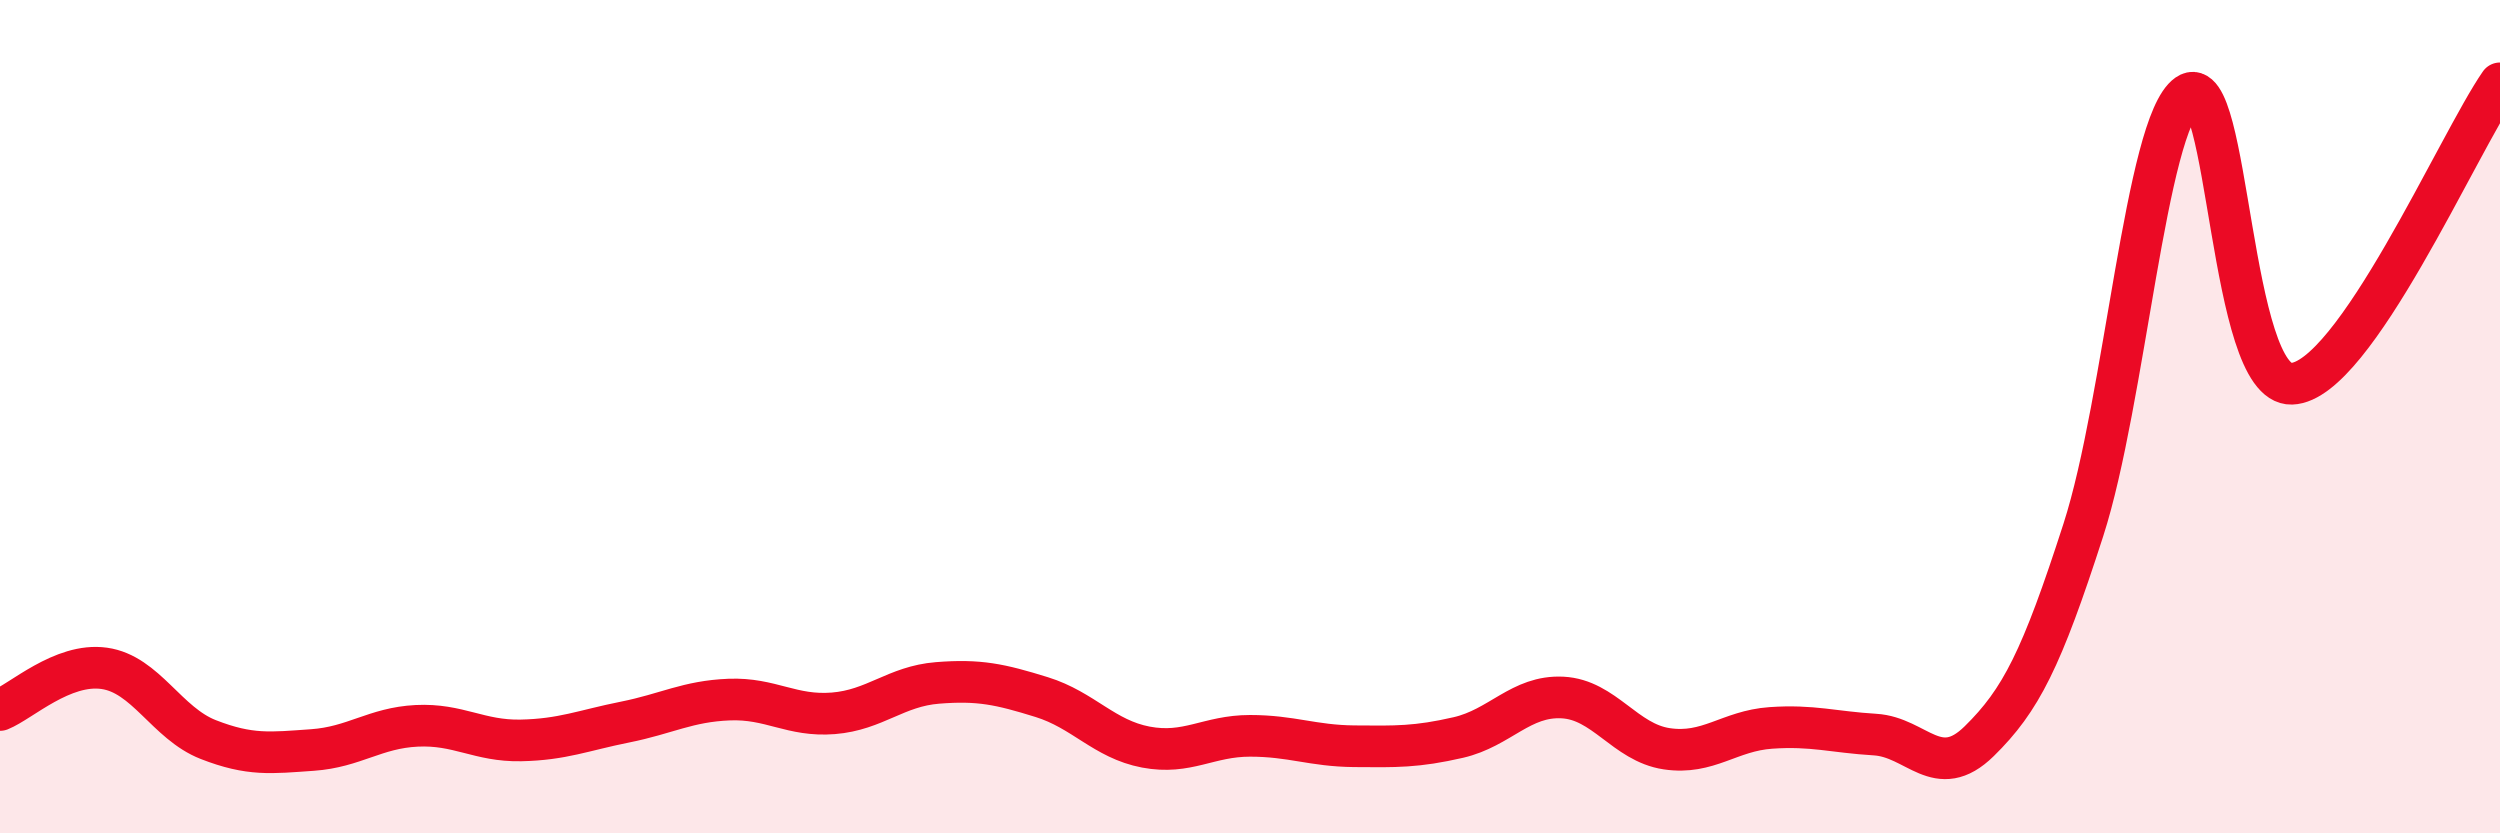 
    <svg width="60" height="20" viewBox="0 0 60 20" xmlns="http://www.w3.org/2000/svg">
      <path
        d="M 0,17.04 C 0.5,16.84 1.5,15.9 2.5,16.04 C 3.5,16.18 4,17.36 5,17.75 C 6,18.14 6.5,18.07 7.5,18 C 8.5,17.93 9,17.47 10,17.42 C 11,17.37 11.5,17.79 12.5,17.77 C 13.5,17.75 14,17.53 15,17.33 C 16,17.13 16.5,16.83 17.5,16.79 C 18.5,16.75 19,17.2 20,17.12 C 21,17.04 21.5,16.47 22.5,16.39 C 23.5,16.31 24,16.42 25,16.73 C 26,17.04 26.5,17.74 27.5,17.93 C 28.5,18.12 29,17.66 30,17.66 C 31,17.66 31.5,17.9 32.5,17.91 C 33.5,17.92 34,17.93 35,17.7 C 36,17.47 36.5,16.69 37.5,16.74 C 38.5,16.79 39,17.82 40,17.97 C 41,18.12 41.5,17.54 42.5,17.47 C 43.5,17.4 44,17.57 45,17.63 C 46,17.69 46.5,18.77 47.5,17.79 C 48.5,16.81 49,15.82 50,12.72 C 51,9.62 51.5,2.97 52.5,2.27 C 53.5,1.57 53.5,9.26 55,9.21 C 56.5,9.16 59,3.44 60,2L60 20L0 20Z"
        fill="#EB0A25"
        opacity="0.1"
        stroke-linecap="round"
        stroke-linejoin="round"
      />
      <path
        d="M 0,17.04 C 0.5,16.84 1.5,15.9 2.5,16.04 C 3.5,16.18 4,17.36 5,17.75 C 6,18.14 6.5,18.07 7.5,18 C 8.5,17.93 9,17.47 10,17.42 C 11,17.37 11.5,17.79 12.5,17.77 C 13.5,17.75 14,17.53 15,17.33 C 16,17.13 16.5,16.83 17.5,16.79 C 18.5,16.75 19,17.2 20,17.12 C 21,17.04 21.5,16.47 22.5,16.39 C 23.5,16.31 24,16.42 25,16.73 C 26,17.04 26.5,17.74 27.5,17.93 C 28.5,18.12 29,17.66 30,17.66 C 31,17.66 31.5,17.9 32.5,17.91 C 33.5,17.92 34,17.93 35,17.7 C 36,17.47 36.5,16.69 37.5,16.74 C 38.5,16.79 39,17.82 40,17.97 C 41,18.12 41.5,17.54 42.5,17.47 C 43.5,17.4 44,17.57 45,17.63 C 46,17.69 46.5,18.77 47.5,17.79 C 48.5,16.81 49,15.82 50,12.72 C 51,9.62 51.5,2.97 52.5,2.27 C 53.5,1.57 53.5,9.26 55,9.21 C 56.5,9.16 59,3.44 60,2"
        stroke="#EB0A25"
        stroke-width="1"
        fill="none"
        stroke-linecap="round"
        stroke-linejoin="round"
      />
    </svg>
  